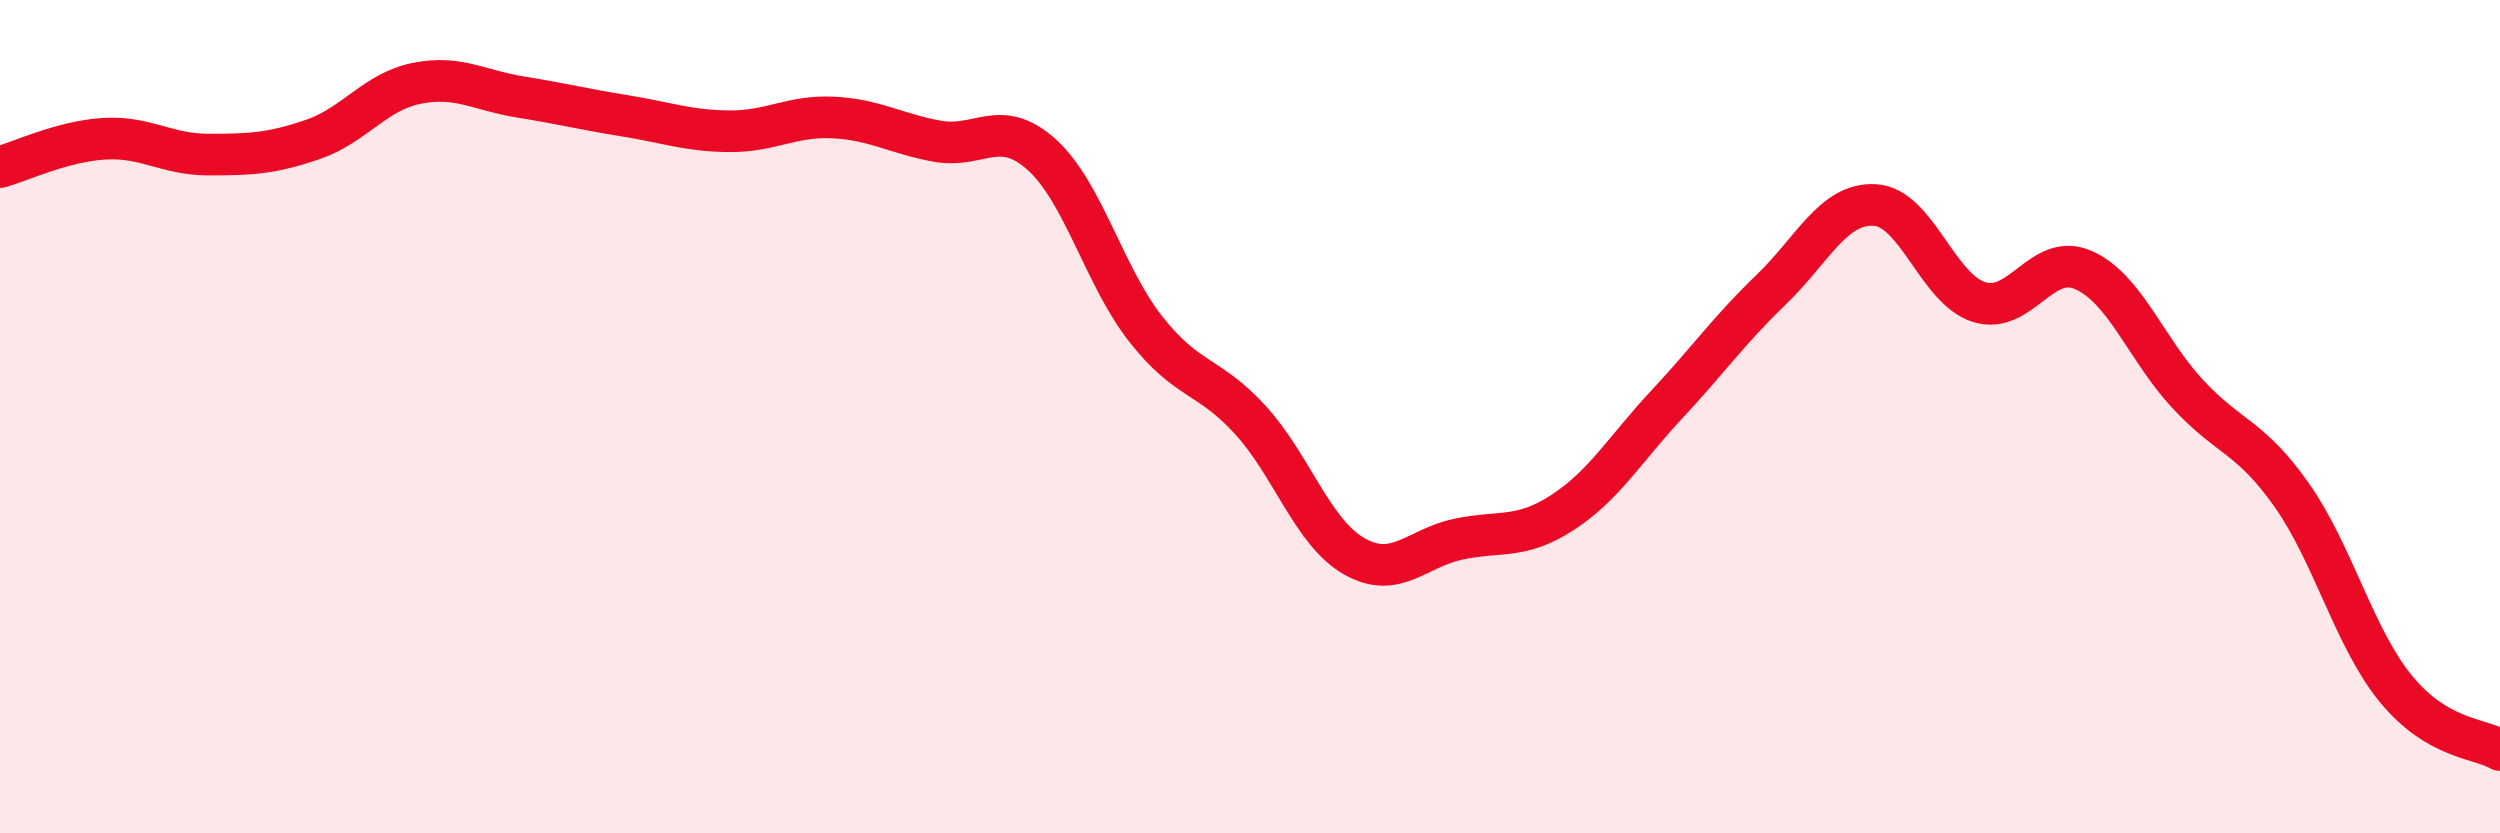 
    <svg width="60" height="20" viewBox="0 0 60 20" xmlns="http://www.w3.org/2000/svg">
      <path
        d="M 0,4.01 C 0.5,3.87 1.5,3.39 2.5,3.33 C 3.5,3.27 4,3.71 5,3.71 C 6,3.71 6.5,3.69 7.5,3.35 C 8.5,3.01 9,2.2 10,2 C 11,1.8 11.5,2.17 12.5,2.33 C 13.5,2.49 14,2.62 15,2.78 C 16,2.94 16.5,3.14 17.5,3.15 C 18.5,3.16 19,2.77 20,2.82 C 21,2.87 21.5,3.21 22.5,3.39 C 23.5,3.57 24,2.81 25,3.71 C 26,4.61 26.5,6.63 27.5,7.9 C 28.5,9.17 29,8.98 30,10.07 C 31,11.16 31.5,12.78 32.5,13.35 C 33.5,13.92 34,13.15 35,12.94 C 36,12.73 36.5,12.95 37.5,12.3 C 38.5,11.65 39,10.78 40,9.71 C 41,8.64 41.5,7.92 42.5,6.96 C 43.5,6 44,4.86 45,4.92 C 46,4.98 46.5,6.94 47.5,7.25 C 48.5,7.56 49,6.04 50,6.48 C 51,6.92 51.5,8.37 52.5,9.45 C 53.5,10.53 54,10.46 55,11.88 C 56,13.3 56.5,15.31 57.5,16.53 C 58.5,17.75 59.5,17.71 60,18L60 20L0 20Z"
        fill="#EB0A25"
        opacity="0.1"
        stroke-linecap="round"
        stroke-linejoin="round"
      />
      <path
        d="M 0,4.01 C 0.5,3.87 1.5,3.39 2.5,3.33 C 3.5,3.27 4,3.71 5,3.71 C 6,3.71 6.5,3.69 7.5,3.35 C 8.5,3.01 9,2.2 10,2 C 11,1.8 11.5,2.17 12.5,2.33 C 13.5,2.49 14,2.62 15,2.78 C 16,2.94 16.5,3.14 17.5,3.15 C 18.5,3.16 19,2.77 20,2.82 C 21,2.87 21.5,3.21 22.5,3.39 C 23.5,3.57 24,2.81 25,3.71 C 26,4.61 26.5,6.63 27.5,7.9 C 28.5,9.17 29,8.98 30,10.07 C 31,11.16 31.5,12.78 32.5,13.35 C 33.5,13.92 34,13.15 35,12.94 C 36,12.73 36.5,12.95 37.5,12.3 C 38.5,11.65 39,10.78 40,9.71 C 41,8.64 41.5,7.92 42.5,6.96 C 43.5,6 44,4.86 45,4.92 C 46,4.98 46.5,6.94 47.5,7.25 C 48.5,7.56 49,6.04 50,6.48 C 51,6.92 51.5,8.37 52.5,9.45 C 53.5,10.53 54,10.46 55,11.88 C 56,13.3 56.5,15.31 57.5,16.53 C 58.5,17.75 59.5,17.71 60,18"
        stroke="#EB0A25"
        stroke-width="1"
        fill="none"
        stroke-linecap="round"
        stroke-linejoin="round"
      />
    </svg>
  